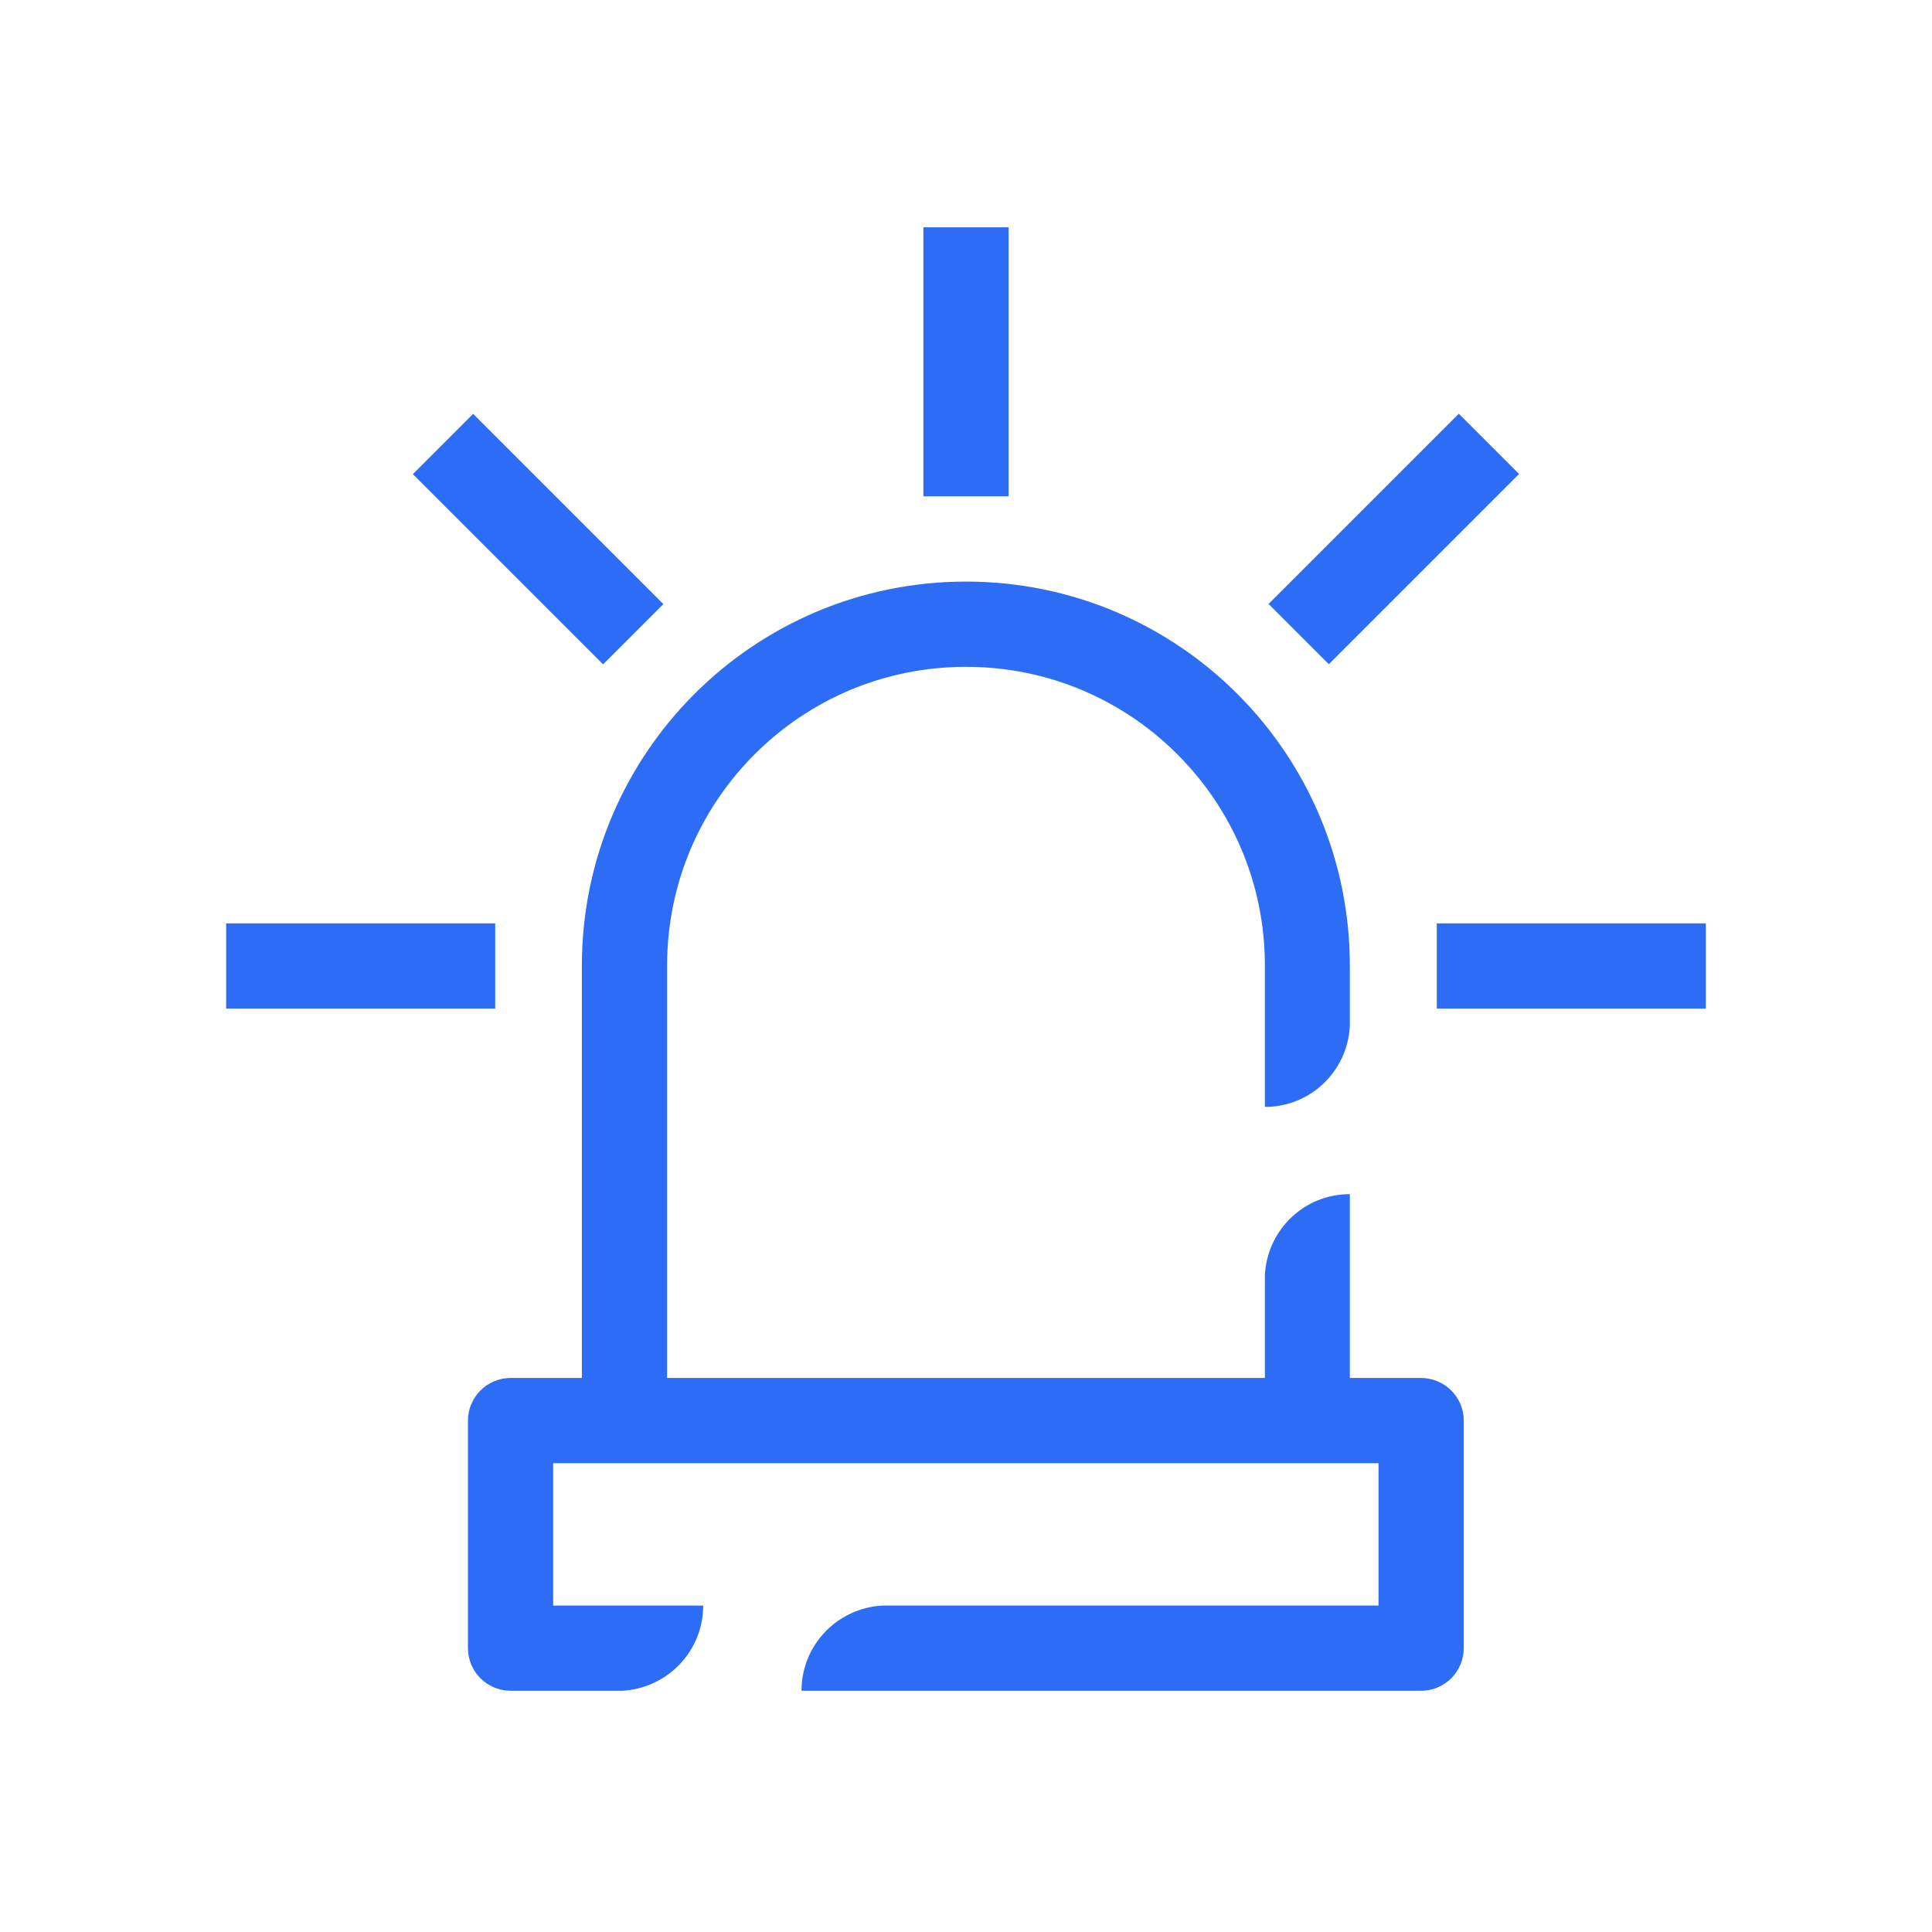 <?xml version="1.0" encoding="UTF-8"?>
<svg id="Curvas" xmlns="http://www.w3.org/2000/svg" viewBox="0 0 68 68">
  <defs>
    <style>
      .cls-1 {
        fill: #2d6df6;
        stroke-width: 0px;
      }
    </style>
  </defs>
  <path class="cls-1" d="m50.02,48.5h-2.51v-6.47c-1.61,0-2.91,1.26-2.99,2.85h0v3.62h-21.04v-14.51c0-2.91,1.17-5.53,3.08-7.44,1.91-1.91,4.53-3.08,7.44-3.08,2.91,0,5.53,1.17,7.44,3.08,1.91,1.91,3.08,4.53,3.08,7.44v4.97c1.61,0,2.91-1.26,2.99-2.85h0v-2.12c0-7.47-6.04-13.52-13.51-13.52-7.47,0-13.52,6.05-13.52,13.52v14.51h-2.51c-.4,0-.78.16-1.06.44-.28.28-.44.67-.44,1.06v8.01c0,.4.16.78.44,1.06.28.28.67.44,1.06.44h3.93c1.59-.09,2.85-1.39,2.85-3h-5.28v-5.01h29.05v5.01h-17.46c-1.59.09-2.85,1.39-2.85,3h2.85s18.96,0,18.96,0c.4,0,.78-.16,1.06-.44s.44-.67.44-1.06v-8.01c0-.4-.16-.78-.44-1.06s-.67-.44-1.06-.44Z"/>
  <rect class="cls-1" x="32.5" y="8" width="3" height="9.47"/>
  <rect class="cls-1" x="44.33" y="17.47" width="9.47" height="3" transform="translate(.95 40.25) rotate(-45)"/>
  <rect class="cls-1" x="50.57" y="32.5" width="9.47" height="3"/>
  <rect class="cls-1" x="7.96" y="32.5" width="9.47" height="3"/>
  <rect class="cls-1" x="17.44" y="14.24" width="3" height="9.47" transform="translate(-7.87 18.95) rotate(-45)"/>
</svg>